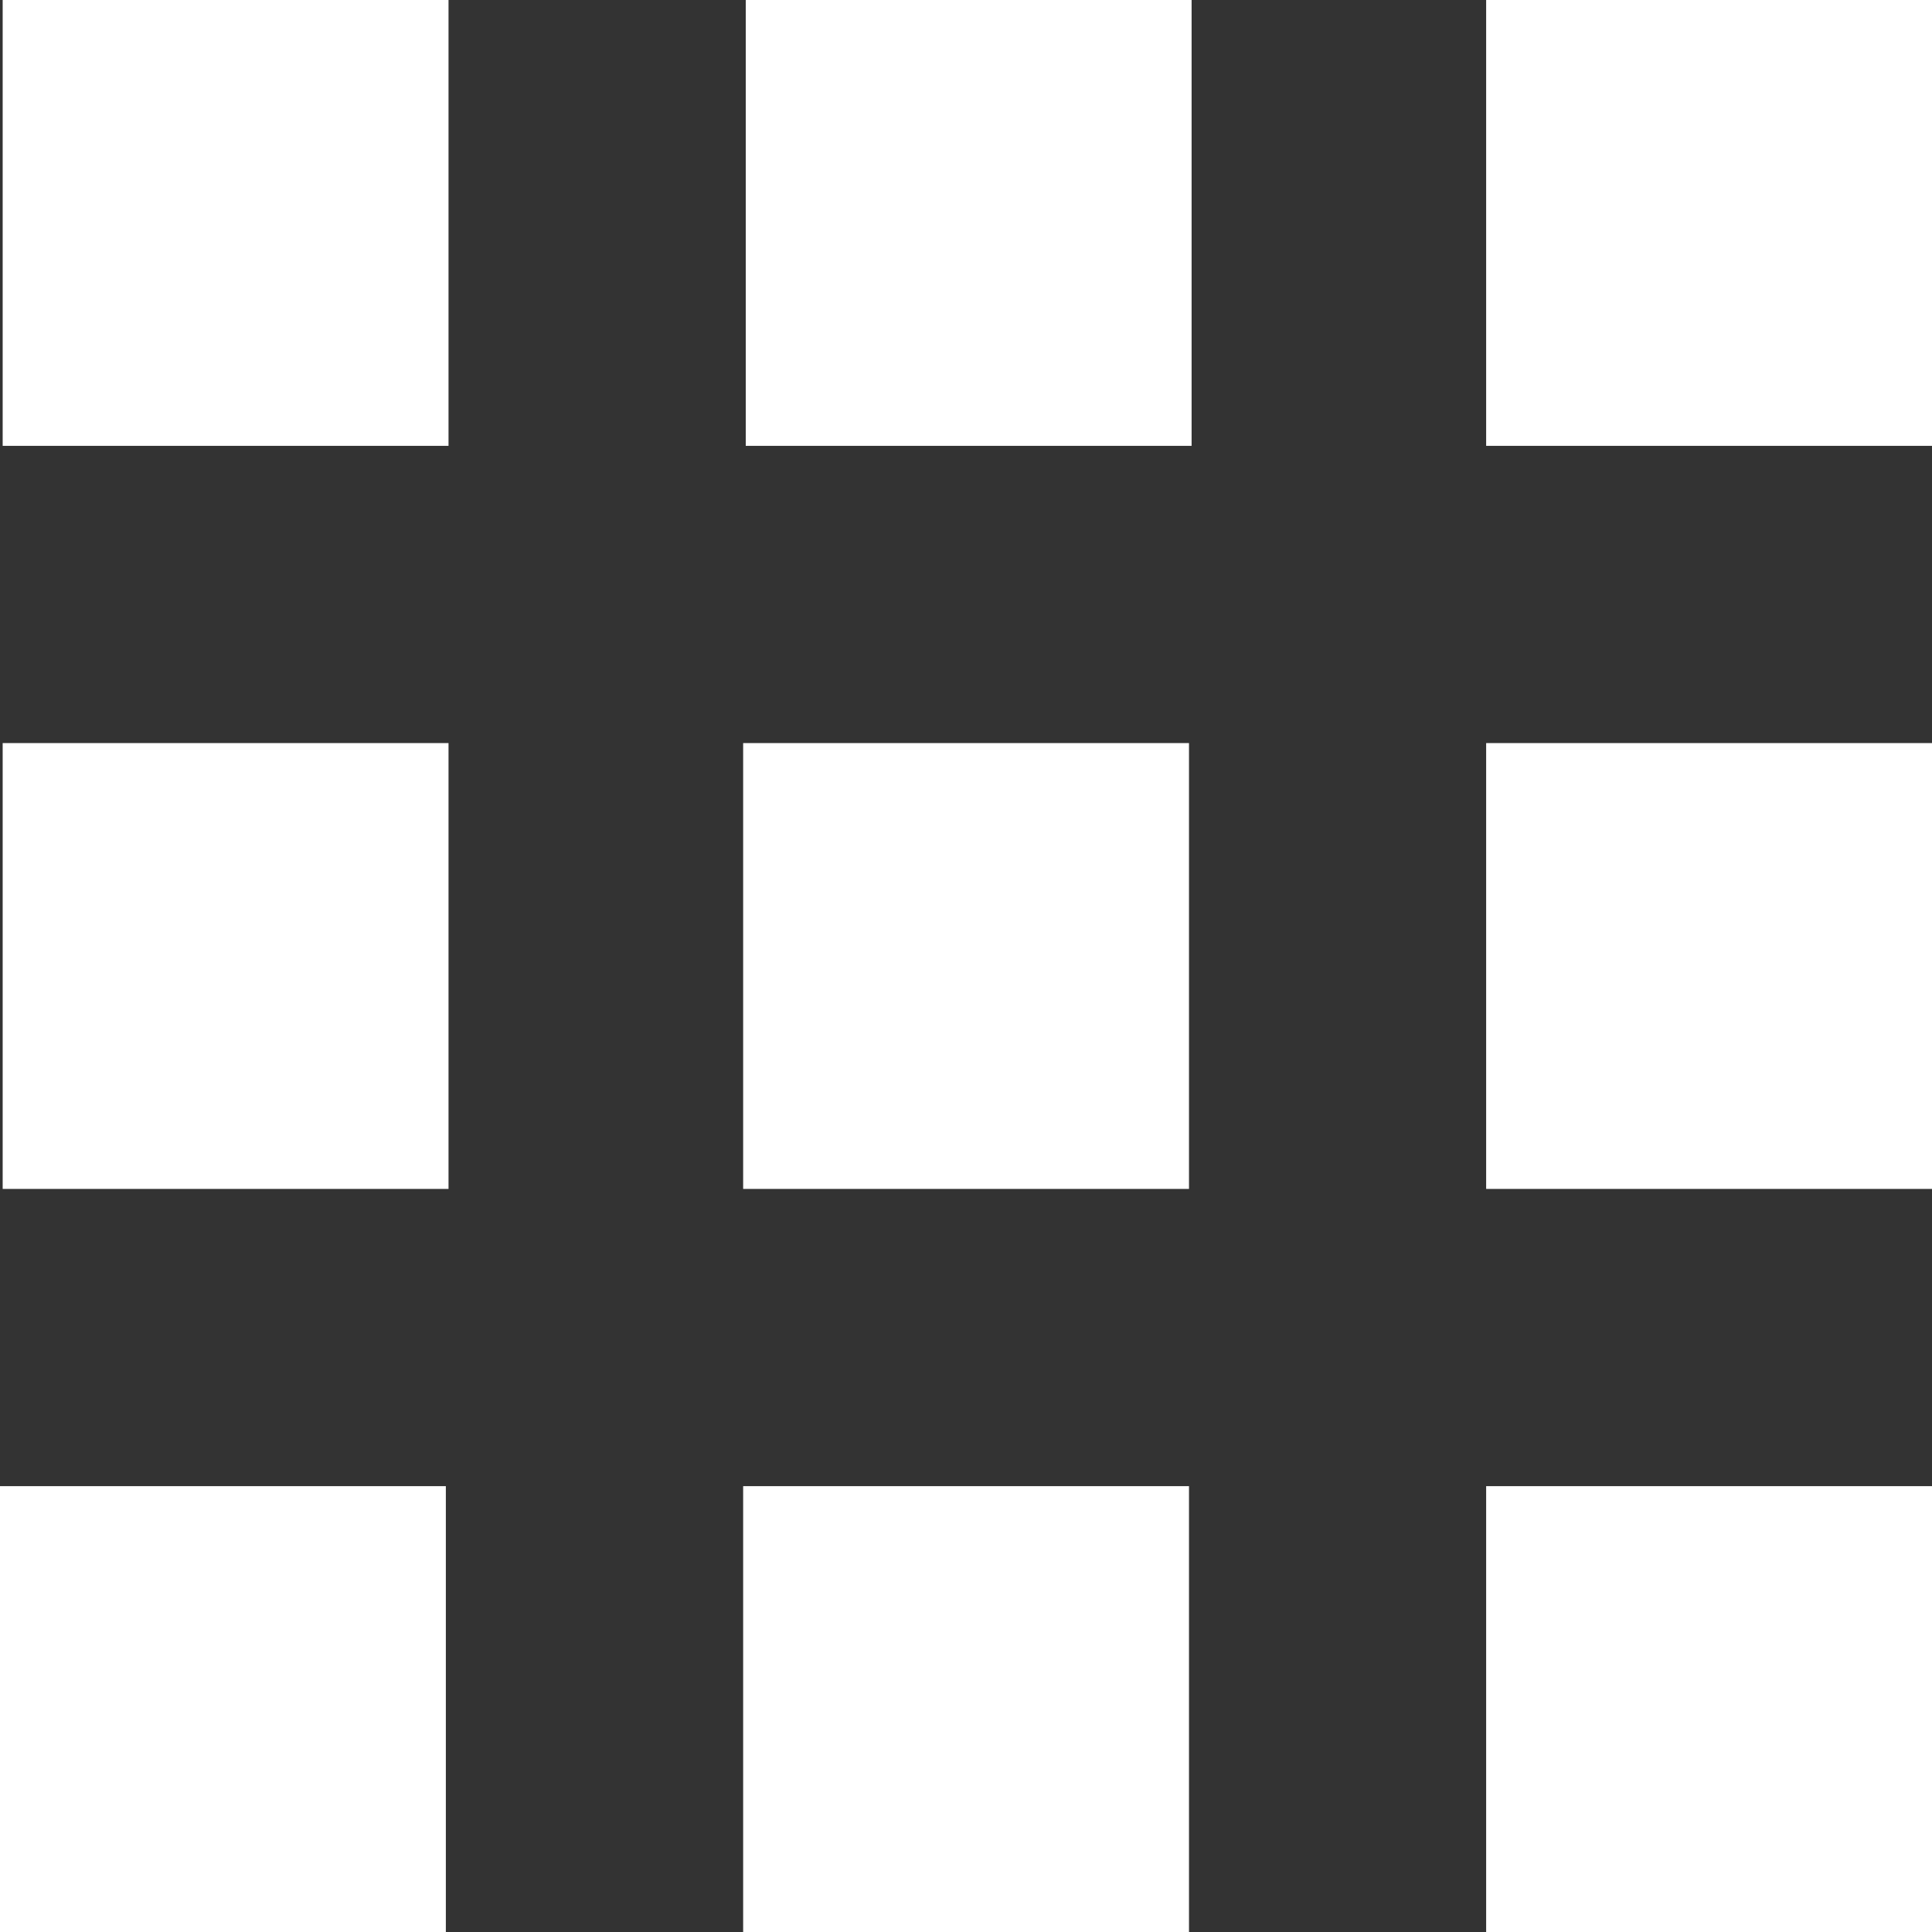 <svg width="26" height="26" viewBox="0 0 26 26" fill="none" xmlns="http://www.w3.org/2000/svg">
<rect x="0" y="0" width="26" height="26" fill="#333333" stroke="none"/>
<rect x="0.036" width="6" height="6" fill="white"/>
<rect x="10.036" width="6" height="6" fill="white"/>
<rect x="20" width="6" height="6" fill="white"/>
<rect x="0.036" y="10" width="6" height="6" fill="white"/>
<rect x="10.001" y="10" width="6" height="6" fill="white"/>
<rect x="20" y="10" width="6" height="6" fill="white"/>
<rect x="0" y="20" width="6" height="6" fill="white"/>
<rect x="10.001" y="20" width="6" height="6" fill="white"/>
<rect x="20" y="20" width="6" height="6" fill="white"/>
</svg>
